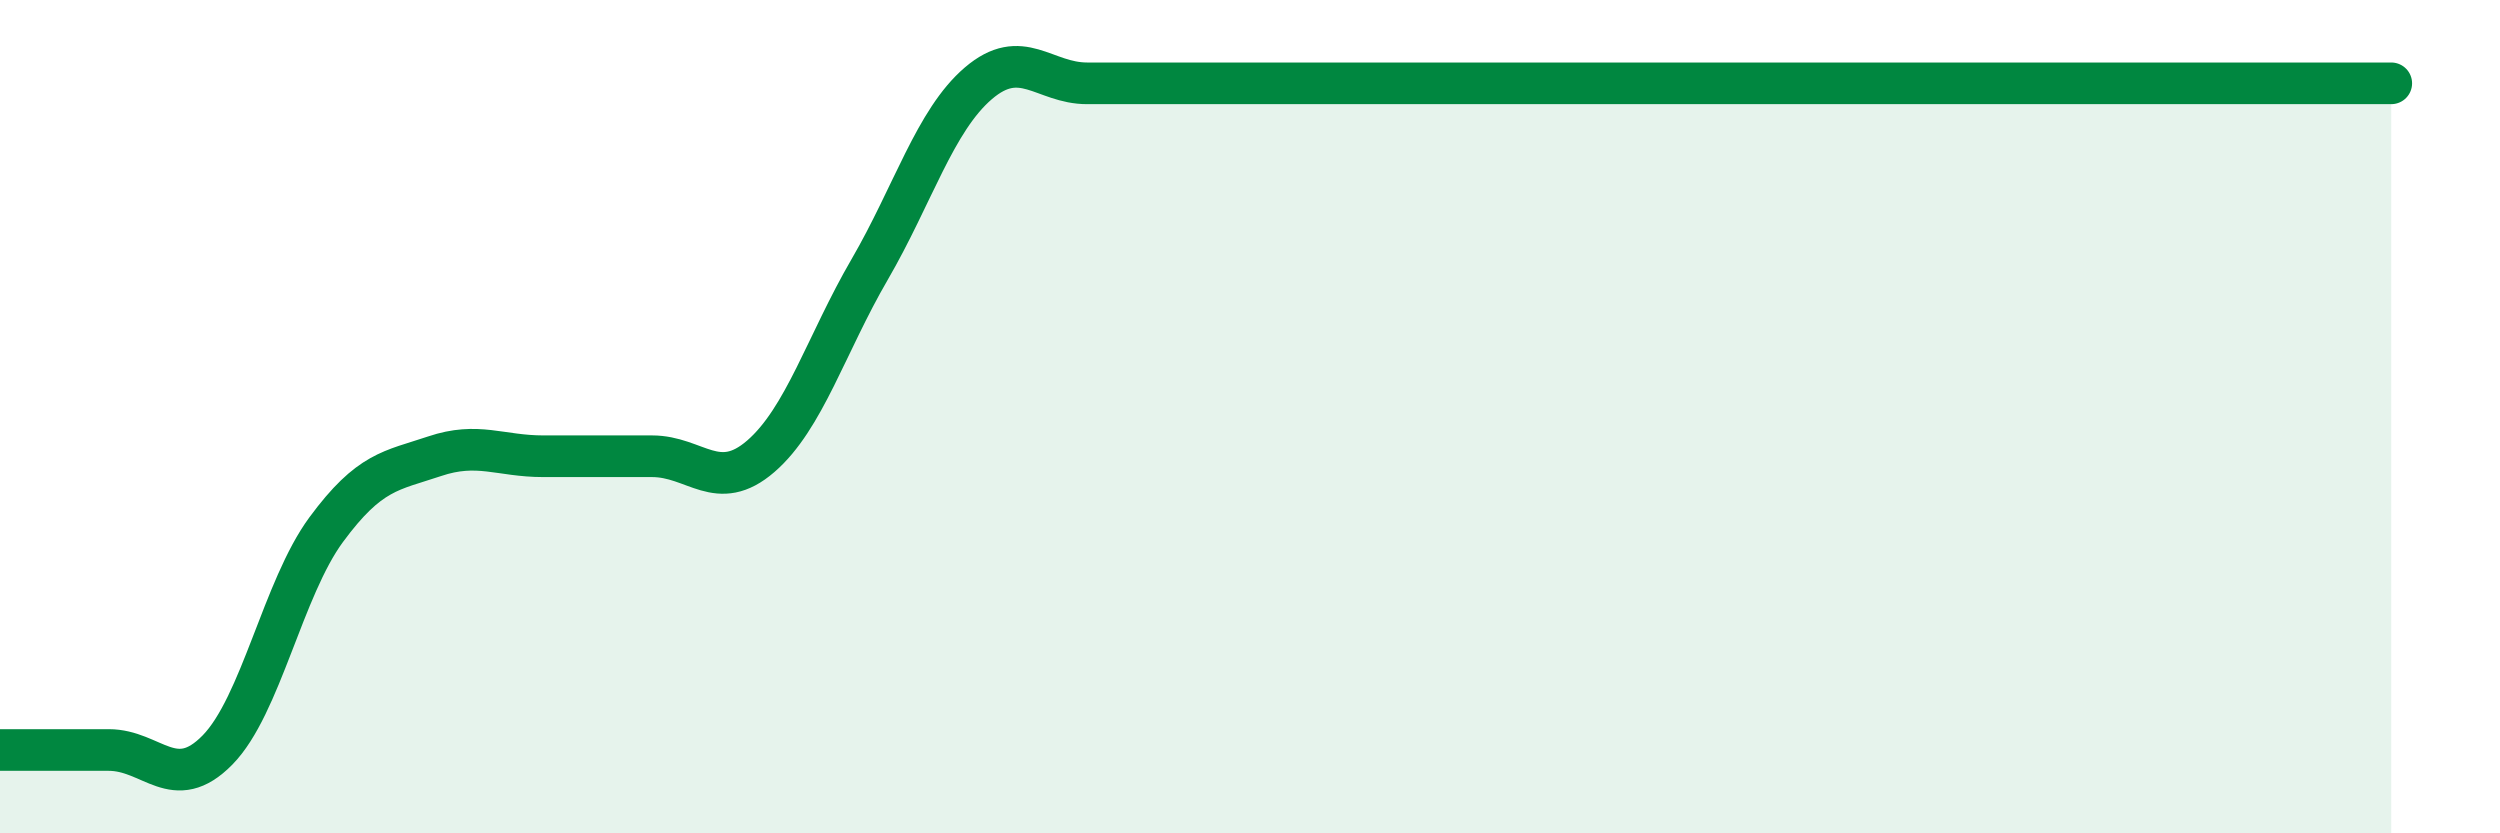
    <svg width="60" height="20" viewBox="0 0 60 20" xmlns="http://www.w3.org/2000/svg">
      <path
        d="M 0,18 C 0.52,18 1.57,18 2.61,18 C 3.65,18 4.18,19.06 5.22,18 C 6.26,16.94 6.79,14.12 7.83,12.71 C 8.87,11.3 9.39,11.3 10.43,10.95 C 11.47,10.6 12,10.95 13.04,10.95 C 14.08,10.95 14.61,10.95 15.65,10.95 C 16.69,10.95 17.22,11.85 18.26,10.95 C 19.3,10.05 19.83,8.26 20.87,6.47 C 21.91,4.68 22.44,2.89 23.48,2 C 24.52,1.11 25.05,2 26.09,2 C 27.13,2 27.66,2 28.7,2 C 29.74,2 30.26,2 31.3,2 C 32.34,2 32.87,2 33.91,2 C 34.95,2 35.48,2 36.52,2 C 37.56,2 38.09,2 39.13,2 C 40.17,2 40.7,2 41.74,2 C 42.78,2 43.31,2 44.35,2 C 45.39,2 45.92,2 46.96,2 C 48,2 48.53,2 49.57,2 C 50.61,2 51.13,2 52.17,2 C 53.21,2 53.74,2 54.78,2 C 55.82,2 56.87,2 57.39,2L57.39 20L0 20Z"
        fill="#008740"
        opacity="0.1"
        stroke-linecap="round"
        stroke-linejoin="round"
      />
      <path
        d="M 0,18 C 0.52,18 1.57,18 2.61,18 C 3.65,18 4.18,19.06 5.22,18 C 6.26,16.94 6.79,14.12 7.83,12.71 C 8.87,11.3 9.39,11.3 10.43,10.95 C 11.47,10.6 12,10.95 13.04,10.95 C 14.08,10.95 14.61,10.95 15.65,10.95 C 16.69,10.95 17.22,11.85 18.26,10.95 C 19.3,10.05 19.83,8.26 20.87,6.47 C 21.91,4.68 22.44,2.89 23.48,2 C 24.52,1.11 25.05,2 26.09,2 C 27.13,2 27.66,2 28.7,2 C 29.74,2 30.26,2 31.3,2 C 32.34,2 32.87,2 33.91,2 C 34.95,2 35.48,2 36.52,2 C 37.56,2 38.09,2 39.13,2 C 40.17,2 40.7,2 41.74,2 C 42.78,2 43.31,2 44.35,2 C 45.39,2 45.92,2 46.96,2 C 48,2 48.53,2 49.57,2 C 50.61,2 51.13,2 52.17,2 C 53.21,2 53.74,2 54.78,2 C 55.82,2 56.87,2 57.39,2"
        stroke="#008740"
        stroke-width="1"
        fill="none"
        stroke-linecap="round"
        stroke-linejoin="round"
      />
    </svg>
  